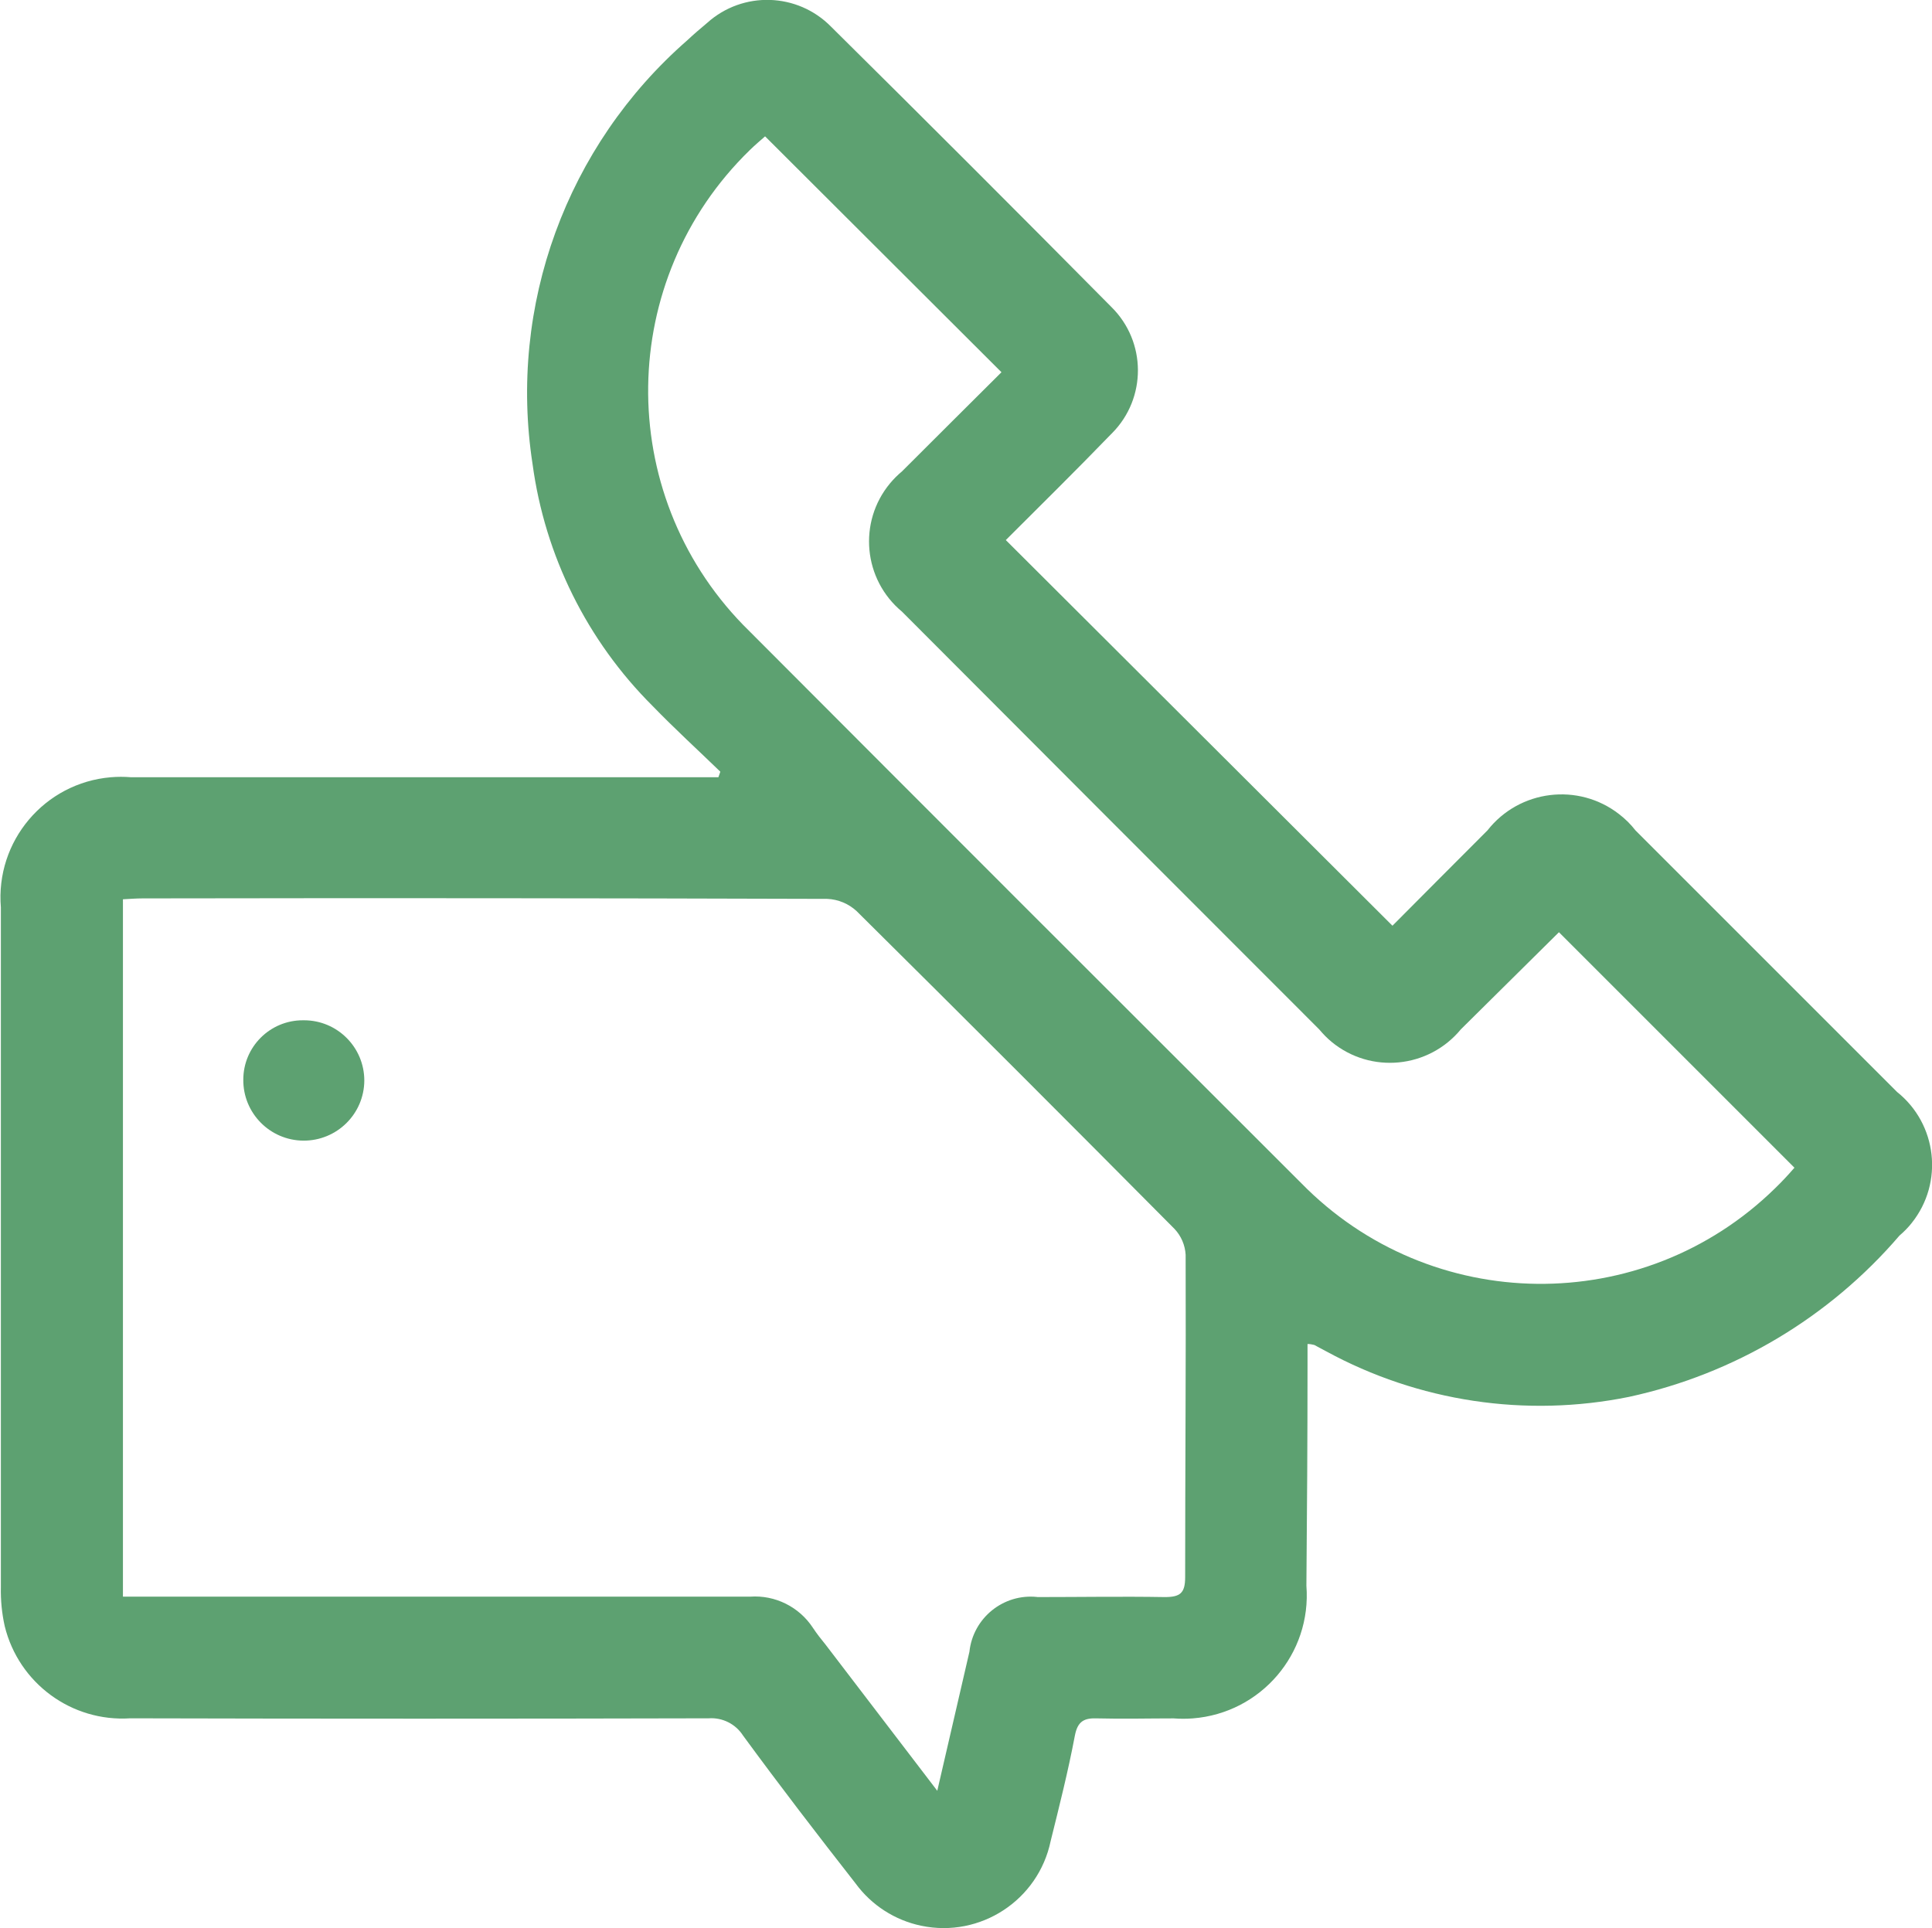 <?xml version="1.0" encoding="utf-8"?>
<!-- Generator: Adobe Illustrator 16.0.0, SVG Export Plug-In . SVG Version: 6.00 Build 0)  -->
<!DOCTYPE svg PUBLIC "-//W3C//DTD SVG 1.1//EN" "http://www.w3.org/Graphics/SVG/1.1/DTD/svg11.dtd">
<svg version="1.1" id="Warstwa_1" xmlns="http://www.w3.org/2000/svg" xmlns:xlink="http://www.w3.org/1999/xlink" x="0px" y="0px"
	 width="24.045px" height="24px" viewBox="0 0 24.045 24" enable-background="new 0 0 24.045 24" xml:space="preserve">
<g id="Group_2650" transform="translate(-844.918 9.556)">
	<path id="Path_13252" fill="#5DA171" d="M853.883,0.049c-0.281-0.272-0.57-0.536-0.842-0.817c-0.816-0.813-1.341-1.871-1.495-3.012
		c-0.304-1.971,0.422-3.96,1.924-5.273c0.08-0.075,0.164-0.147,0.249-0.218c0.443-0.399,1.123-0.379,1.542,0.047
		c1.169,1.157,2.333,2.321,3.49,3.49c0.436,0.431,0.439,1.134,0.008,1.569c-0.008,0.008-0.016,0.016-0.023,0.023
		c-0.426,0.441-0.864,0.872-1.3,1.308c0,0-0.005,0.013,0,0l4.812,4.8c0.384-0.385,0.781-0.786,1.182-1.186
		c0.398-0.508,1.133-0.598,1.641-0.201c0.075,0.058,0.143,0.125,0.201,0.2c1.086,1.085,2.171,2.171,3.256,3.256
		c0.5,0.399,0.582,1.129,0.184,1.629c-0.046,0.059-0.098,0.111-0.154,0.159c-0.873,1.018-2.055,1.723-3.365,2.007
		c-1.285,0.261-2.621,0.06-3.772-0.568c-0.049-0.026-0.101-0.055-0.146-0.078c-0.027-0.007-0.056-0.012-0.084-0.012
		c0,0.084,0,0.164,0,0.246c0,0.92-0.006,1.842-0.014,2.763c0.066,0.847-0.567,1.585-1.414,1.651c-0.079,0.006-0.159,0.006-0.238,0
		c-0.315,0-0.631,0.008-0.945,0c-0.166-0.007-0.25,0.031-0.285,0.217c-0.083,0.439-0.193,0.875-0.301,1.31
		c-0.153,0.735-0.875,1.208-1.61,1.054c-0.328-0.068-0.62-0.256-0.818-0.527c-0.475-0.607-0.945-1.219-1.4-1.84
		c-0.093-0.145-0.257-0.227-0.428-0.215c-2.4,0.006-4.8,0.006-7.2,0c-0.729,0.047-1.386-0.436-1.561-1.146
		c-0.036-0.161-0.052-0.326-0.048-0.491c0-2.818,0-5.637,0-8.455c-0.069-0.825,0.543-1.551,1.369-1.621
		c0.083-0.007,0.168-0.007,0.251,0c2.346,0,4.692,0,7.038,0h0.272L853.883,0.049z M856.583,12.733l0.4-1.73
		c0.045-0.421,0.423-0.727,0.844-0.682c0.001,0.001,0.002,0.001,0.004,0.001c0.527,0,1.055-0.009,1.582,0
		c0.193,0,0.255-0.048,0.255-0.248c0-1.338,0.011-2.675,0.006-4.013c-0.007-0.12-0.056-0.234-0.138-0.321
		c-1.313-1.323-2.632-2.643-3.957-3.956c-0.1-0.092-0.229-0.146-0.364-0.152c-2.84-0.009-5.681-0.011-8.522-0.006
		c-0.083,0-0.166,0.007-0.245,0.011v8.68h4.239c1.188,0,2.376,0,3.565,0c0.313-0.023,0.613,0.127,0.784,0.389
		c0.048,0.072,0.1,0.139,0.156,0.207L856.583,12.733z M854.44-7.859c-0.054,0.048-0.125,0.107-0.191,0.172
		c-1.654,1.61-1.69,4.256-0.08,5.911c0.026,0.027,0.053,0.054,0.08,0.08c2.285,2.291,4.573,4.579,6.863,6.865
		c1.61,1.646,4.25,1.677,5.897,0.066c0.085-0.082,0.165-0.168,0.242-0.257l-2.931-2.931l-1.221,1.209
		c-0.402,0.487-1.121,0.557-1.608,0.156c-0.057-0.047-0.108-0.1-0.155-0.156c-1.733-1.733-3.464-3.466-5.192-5.199
		c-0.482-0.4-0.549-1.115-0.149-1.597c0.045-0.054,0.095-0.104,0.149-0.149c0.417-0.418,0.836-0.833,1.238-1.234L854.44-7.859z"/>
	<path id="Path_13253" fill="#5DA171" d="M847.946,3.883c0-0.41,0.333-0.741,0.742-0.74c0.004,0,0.009,0,0.014,0
		c0.414,0,0.75,0.336,0.75,0.75c-0.002,0.416-0.342,0.75-0.758,0.748C848.278,4.638,847.943,4.299,847.946,3.883L847.946,3.883z"/>
</g>
</svg>
